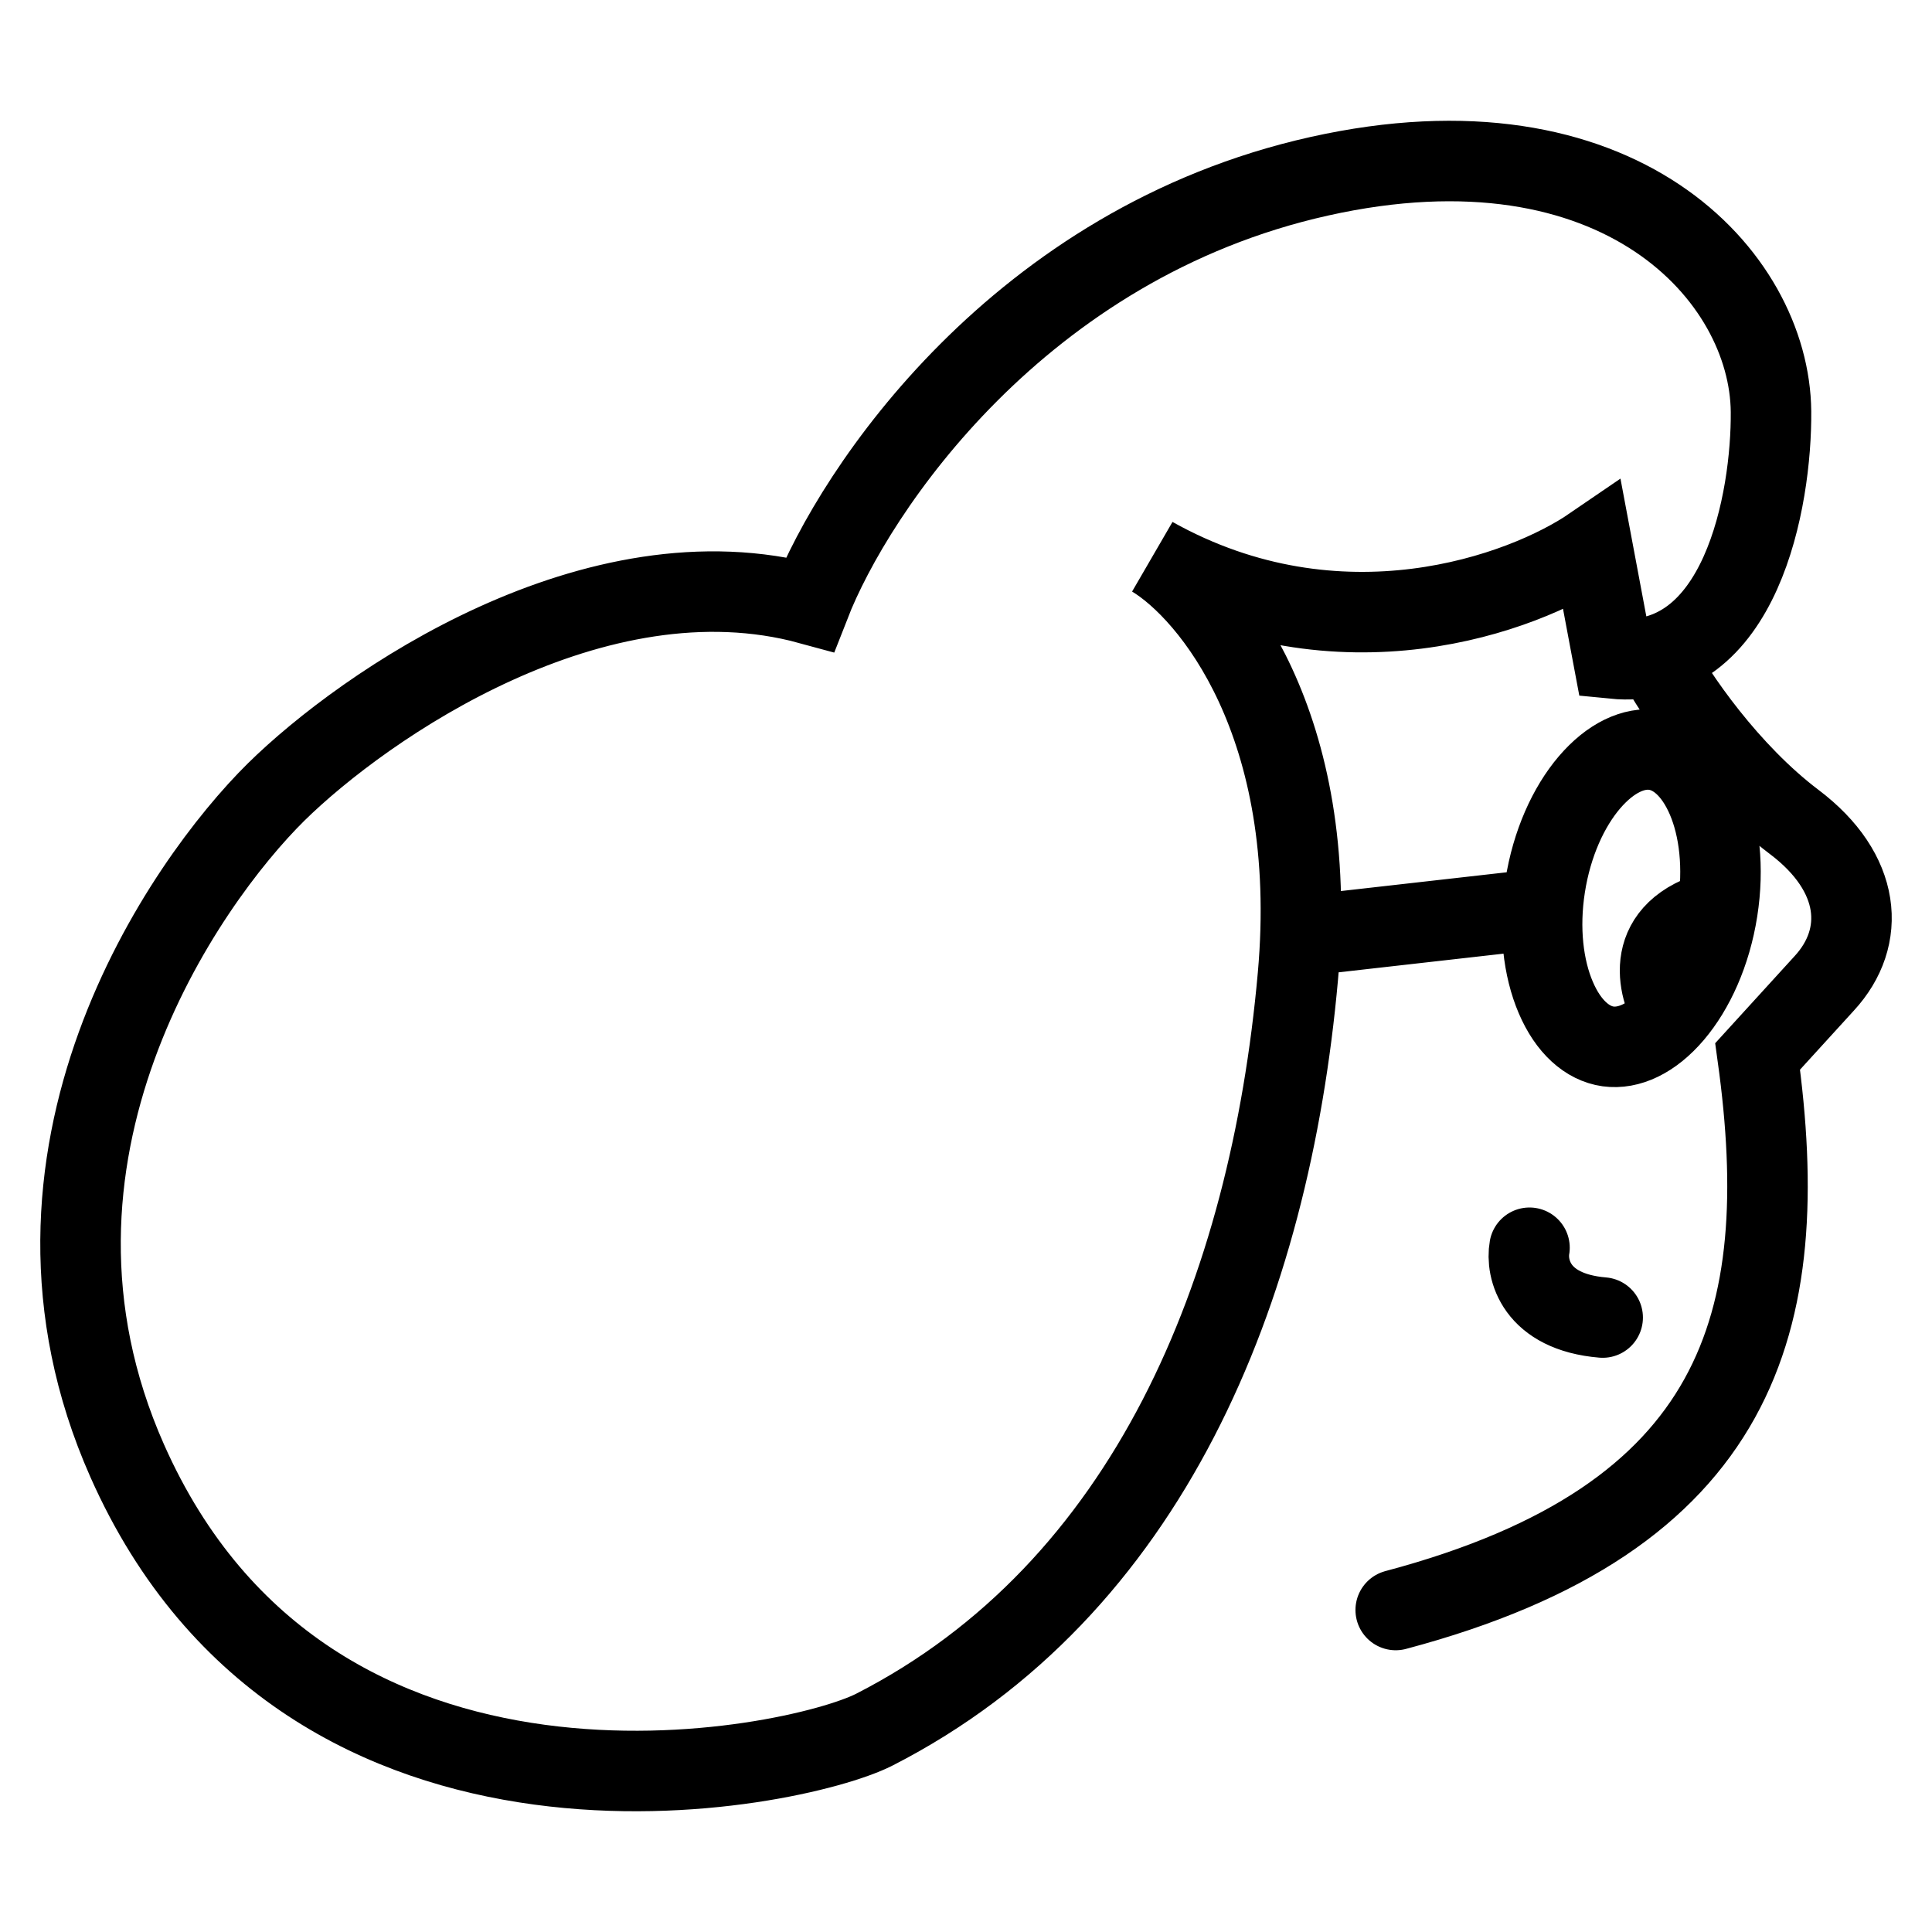 <svg width="24" height="24" viewBox="0 0 24 24" fill="none" xmlns="http://www.w3.org/2000/svg">
<path d="M21.335 11.307C21.252 11.837 21.044 12.29 20.785 12.595M21.335 11.307C21.418 10.777 21.359 10.287 21.204 9.924C21.047 9.557 20.81 9.352 20.554 9.316C20.297 9.28 20.007 9.412 19.744 9.72C19.485 10.024 19.277 10.478 19.194 11.008C19.111 11.537 19.171 12.028 19.326 12.39C19.482 12.757 19.72 12.963 19.976 12.999C20.232 13.034 20.523 12.903 20.785 12.595M21.335 11.307C20.404 11.553 20.58 12.268 20.785 12.595M16.155 11.629L19.123 11.293M20.554 8.147C20.817 8.649 21.477 9.598 22.29 10.212C23.122 10.84 23.192 11.64 22.661 12.216L21.834 13.123C22.29 16.421 21.618 18.863 17.338 20M19 15.5C18.954 15.76 19.073 16.297 19.909 16.367M16.123 12.127C16.403 8.998 15.039 7.352 14.321 6.92C16.641 8.218 18.927 7.375 19.78 6.791L20.041 8.181C21.631 8.34 22.009 6.202 22 5.113C21.985 3.432 20.113 1.358 16.387 2.19C12.662 3.022 10.617 6.081 10.061 7.506C7.394 6.778 4.528 8.759 3.429 9.84C2.293 10.963 -0.1 14.357 1.58 18.146C3.847 23.258 9.877 21.989 10.862 21.486C14.262 19.748 15.774 16.038 16.123 12.127Z" stroke="black" stroke-linecap="round"/>
</svg>
